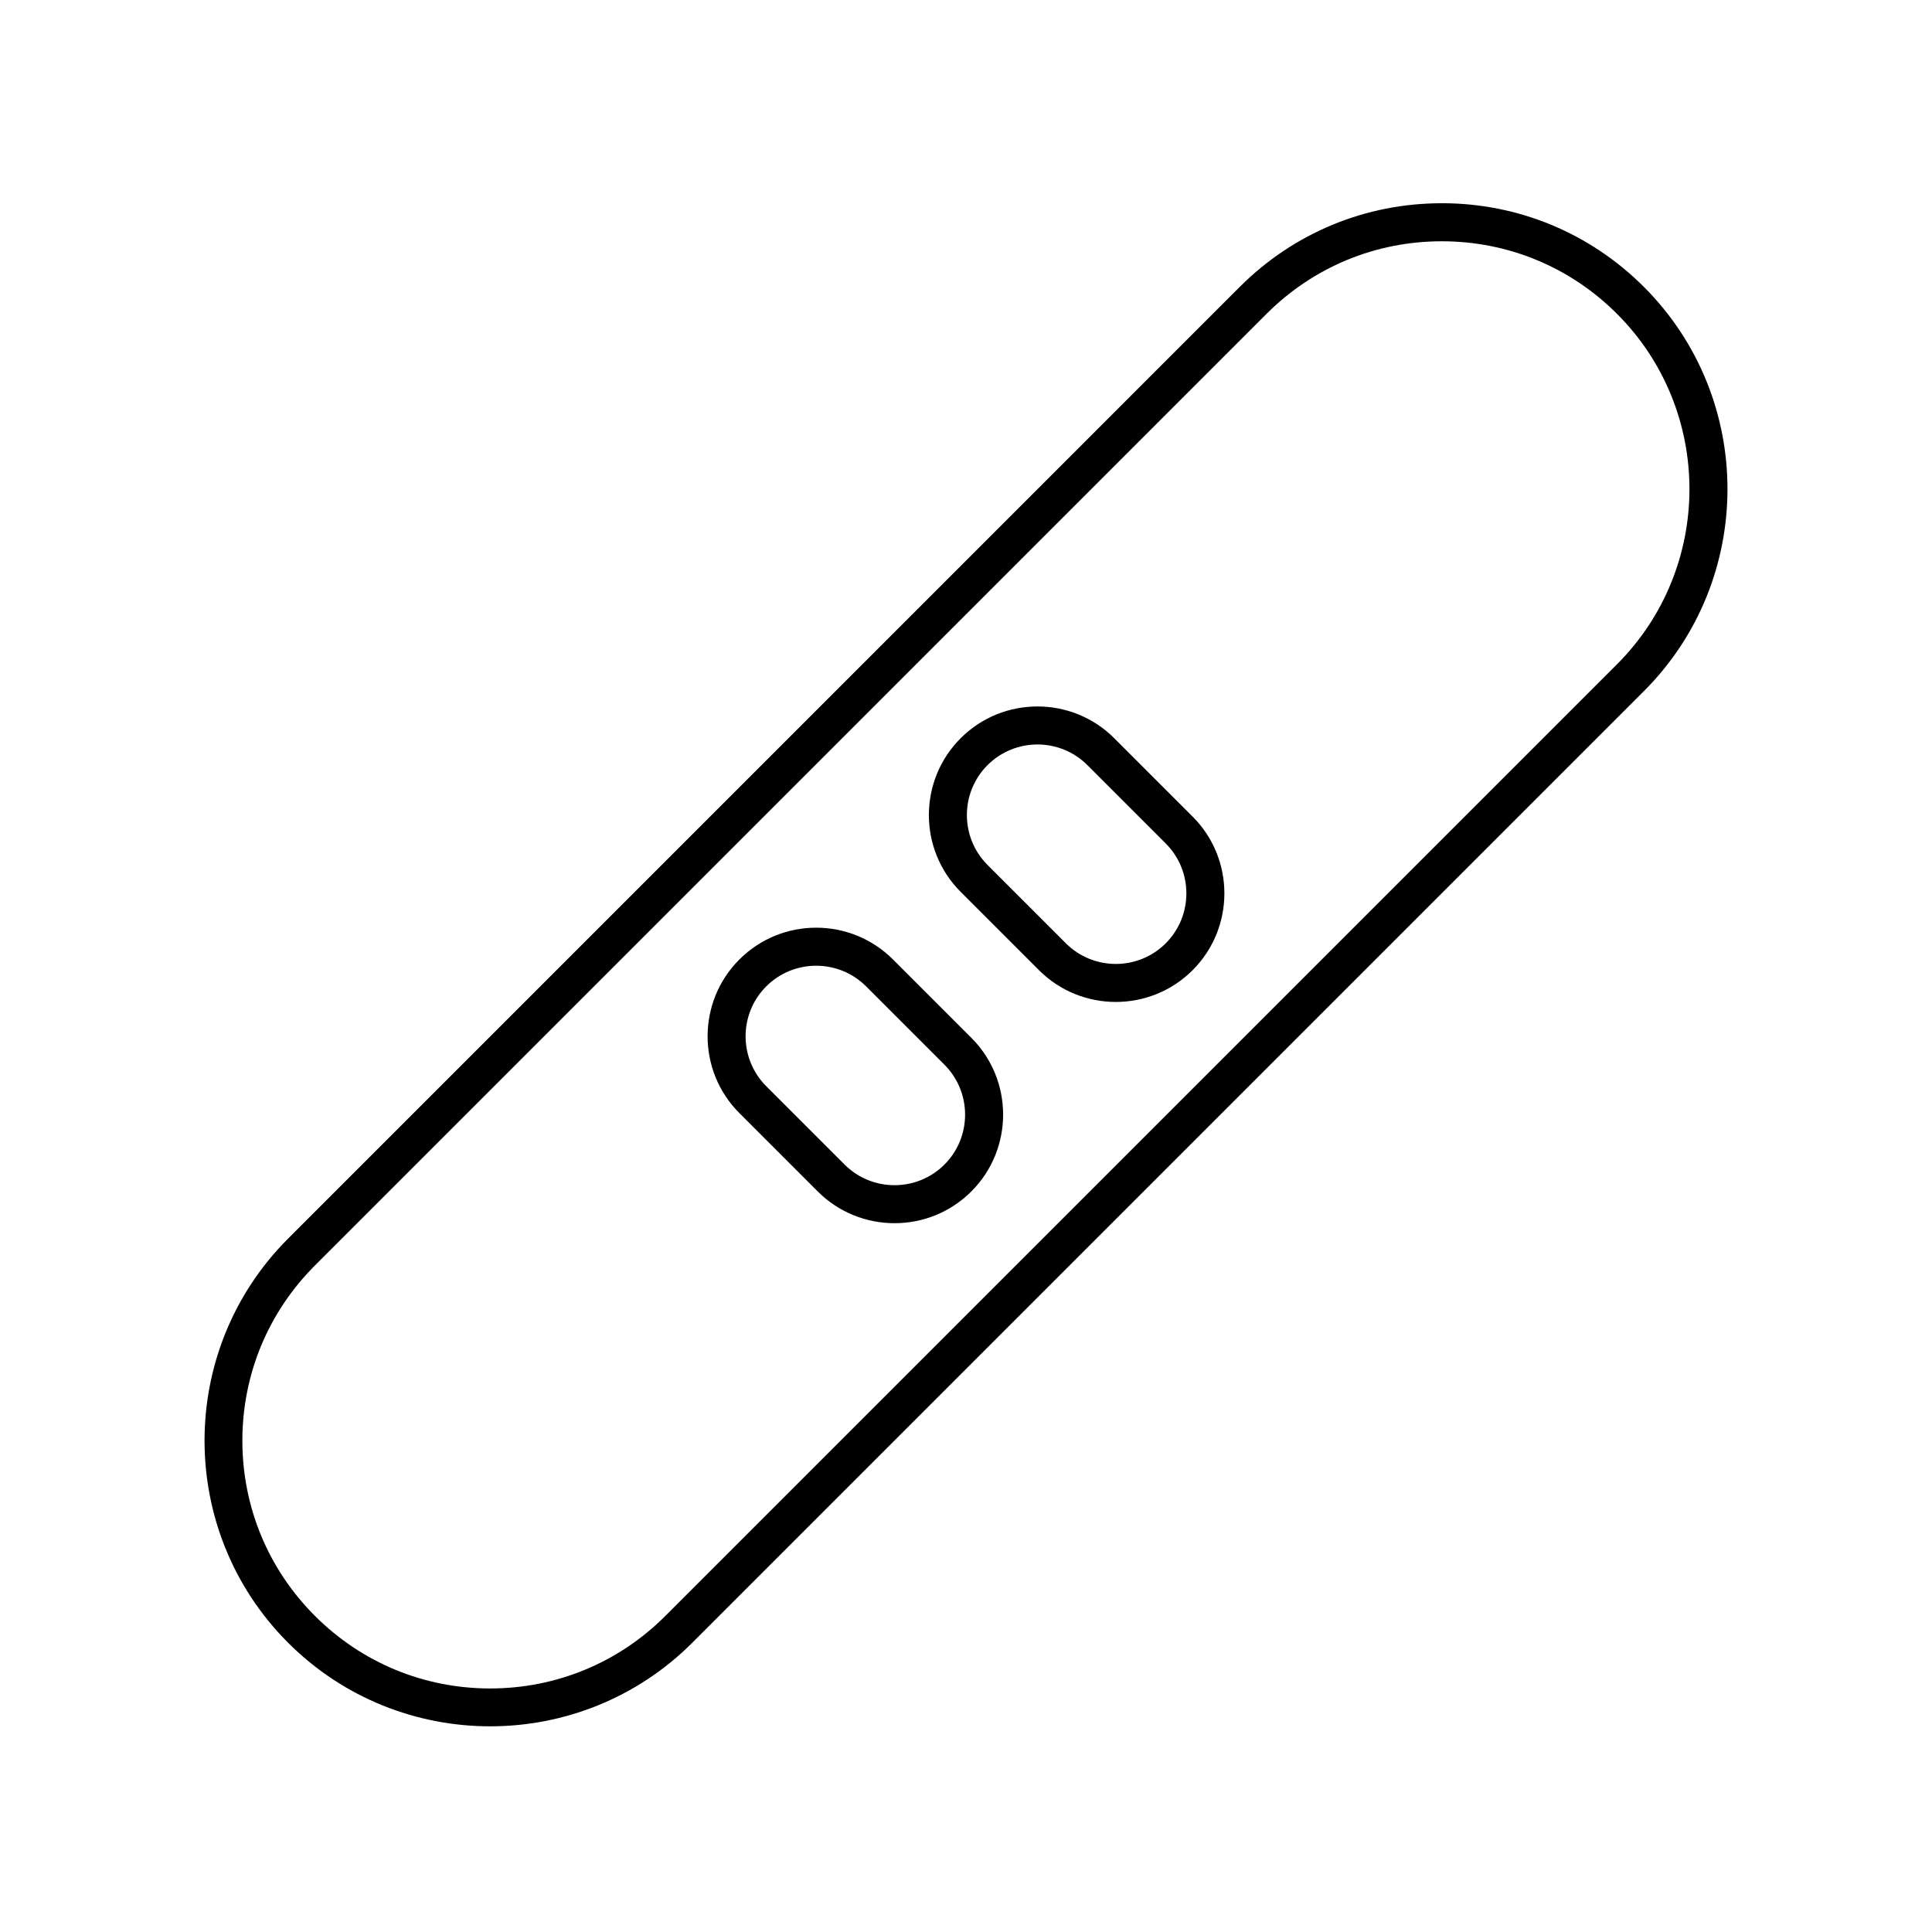<?xml version="1.0" encoding="UTF-8"?>
<!-- Uploaded to: ICON Repo, www.iconrepo.com, Generator: ICON Repo Mixer Tools -->
<svg fill="#000000" width="800px" height="800px" version="1.1" viewBox="144 144 512 512" xmlns="http://www.w3.org/2000/svg">
 <g>
  <path d="m526.09 197.86c-20.238 0-39.25 7.875-53.559 22.184l-252.18 252.19c-29.527 29.527-29.527 77.582 0 107.11 14.766 14.766 34.16 22.148 53.559 22.148 19.398 0 38.789-7.387 53.555-22.148l252.19-252.19c29.527-29.527 29.527-77.582 0-107.12-14.312-14.305-33.328-22.18-53.559-22.18zm46.43 122.18-252.19 252.19c-12.402 12.402-28.887 19.23-46.438 19.23-17.539 0-34.027-6.828-46.43-19.23s-19.23-28.887-19.23-46.43 6.828-34.031 19.23-46.438l252.19-252.19c12.402-12.402 28.887-19.23 46.438-19.23 17.539 0 34.027 6.828 46.43 19.23 25.602 25.605 25.602 67.266 0 92.871z"/>
  <path d="m439.29 339.64c-11.23-11.23-29.484-11.23-40.707 0-11.227 11.227-11.227 29.488 0 40.707l20.762 20.762c5.613 5.613 12.984 8.418 20.355 8.418 7.371 0 14.742-2.805 20.355-8.418 11.227-11.227 11.227-29.488 0-40.707zm13.641 54.348c-7.289 7.289-19.172 7.289-26.461 0l-20.762-20.762c-7.297-7.297-7.297-19.164 0-26.461 3.648-3.648 8.438-5.473 13.23-5.473s9.582 1.824 13.23 5.473l20.762 20.762c7.293 7.297 7.293 19.16 0 26.461z"/>
  <path d="m380.65 398.27c-11.23-11.23-29.484-11.23-40.707 0-11.227 11.227-11.227 29.488 0 40.707l20.762 20.766c5.613 5.613 12.984 8.418 20.355 8.418s14.742-2.805 20.355-8.418c11.23-11.227 11.23-29.492 0-40.711zm13.637 54.352c-7.289 7.289-19.172 7.289-26.461 0l-20.762-20.766c-7.297-7.297-7.297-19.164 0-26.461 7.289-7.289 19.172-7.289 26.461 0l20.762 20.762c7.297 7.301 7.297 19.172 0 26.465z"/>
 </g>
</svg>